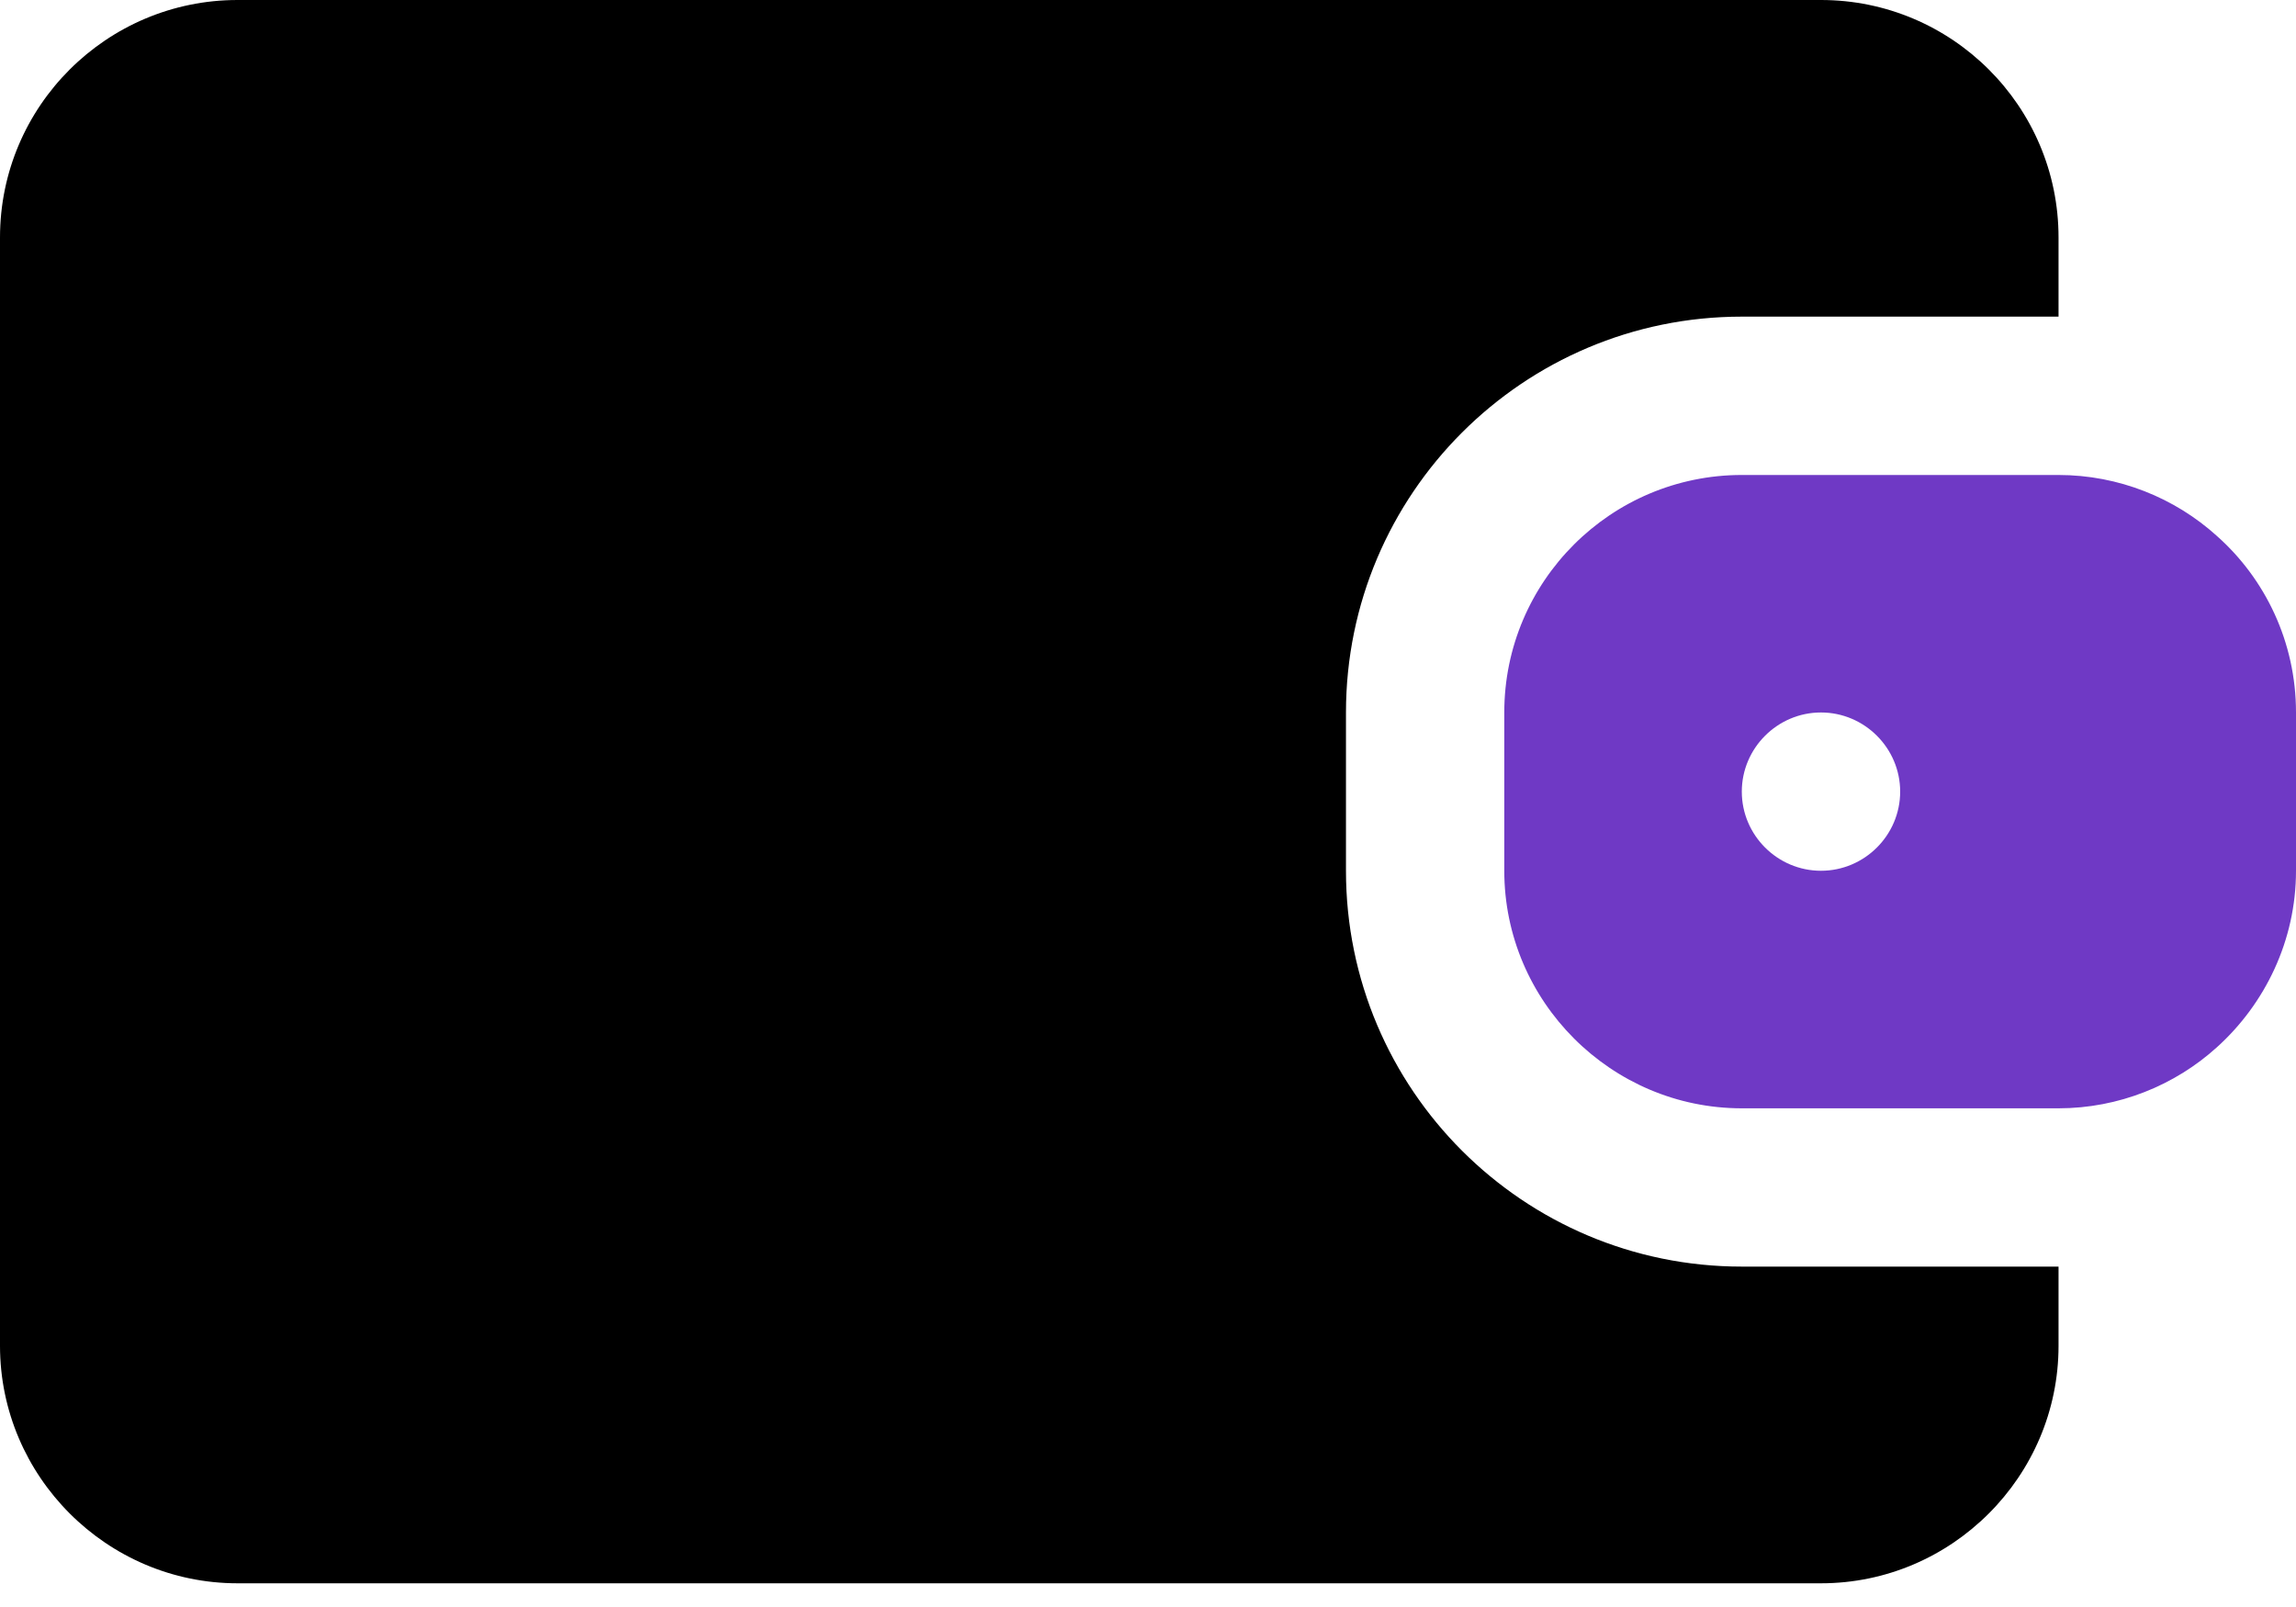 <svg width="40" height="28" viewBox="0 0 40 28" fill="none" xmlns="http://www.w3.org/2000/svg">
<path d="M23.449 12.414V15.173C23.449 18.98 26.538 22.069 30.345 22.069H35.863V23.449C35.863 25.725 34.001 27.587 31.725 27.587H4.138C1.862 27.587 0 25.725 0 23.449V4.138C0 1.848 1.862 0 4.138 0H31.725C34.001 0 35.863 1.848 35.863 4.138V5.517H30.345C26.538 5.517 23.449 8.607 23.449 12.414Z" fill="black"/>
<path fill-rule="evenodd" clip-rule="evenodd" d="M40 12.414V15.172C40 16.386 39.462 17.49 38.621 18.248C37.89 18.91 36.911 19.311 35.862 19.311H30.345C28.069 19.311 26.207 17.448 26.207 15.172V12.414C26.207 10.124 28.069 8.276 30.345 8.276H35.862C36.911 8.276 37.89 8.676 38.621 9.338C39.462 10.083 40 11.186 40 12.414ZM31.724 12.414C32.483 12.414 33.104 13.035 33.104 13.793C33.104 14.552 32.483 15.172 31.724 15.172C30.966 15.172 30.345 14.552 30.345 13.793C30.345 13.035 30.966 12.414 31.724 12.414Z" fill="#6F39C5"/>
</svg>
